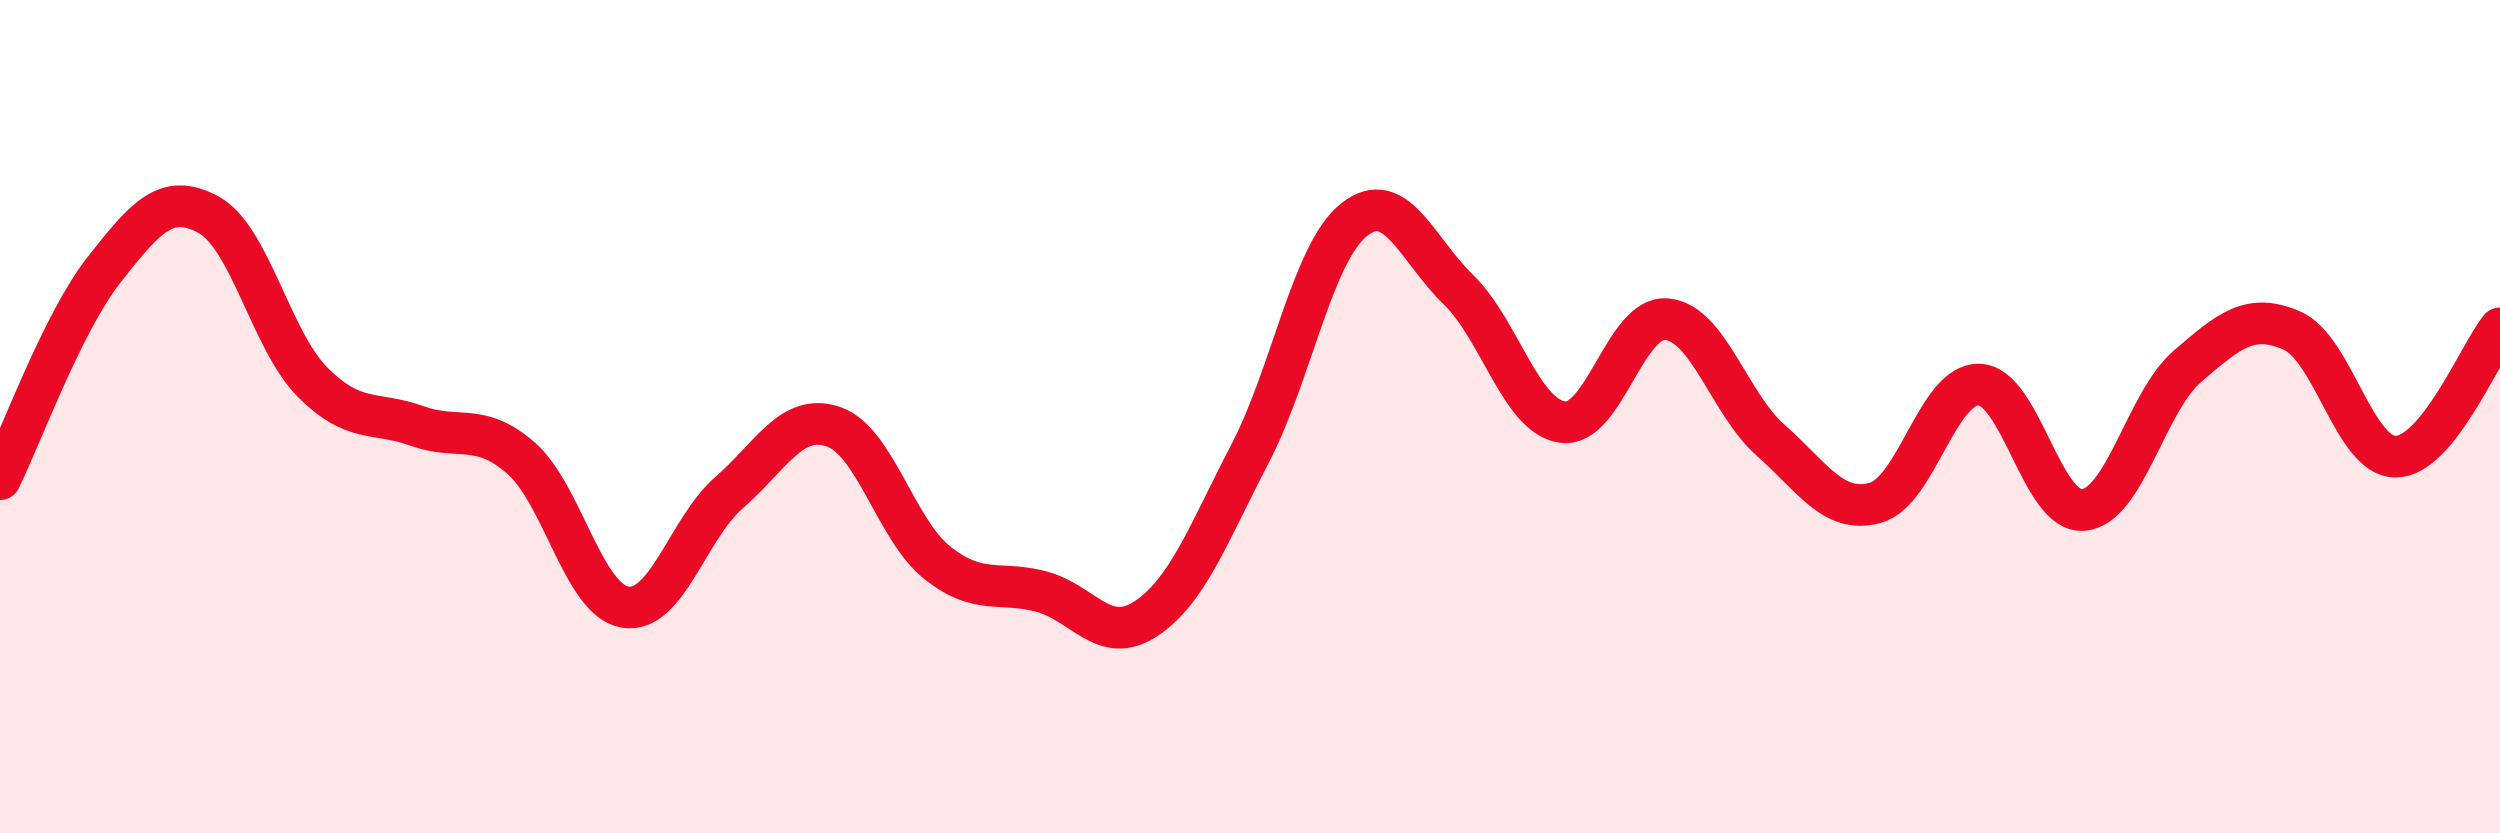 
    <svg width="60" height="20" viewBox="0 0 60 20" xmlns="http://www.w3.org/2000/svg">
      <path
        d="M 0,11.5 C 0.5,10.49 1.5,7.74 2.5,6.47 C 3.5,5.2 4,4.61 5,5.15 C 6,5.69 6.5,8.16 7.5,9.17 C 8.5,10.18 9,9.86 10,10.22 C 11,10.58 11.5,10.12 12.5,10.99 C 13.5,11.86 14,14.4 15,14.57 C 16,14.74 16.5,12.69 17.5,11.82 C 18.5,10.95 19,9.9 20,10.24 C 21,10.58 21.5,12.72 22.5,13.51 C 23.5,14.3 24,13.93 25,14.2 C 26,14.47 26.5,15.51 27.5,14.85 C 28.5,14.19 29,12.81 30,10.89 C 31,8.97 31.5,6.06 32.5,5.27 C 33.5,4.48 34,5.98 35,6.95 C 36,7.92 36.5,9.99 37.5,10.13 C 38.5,10.27 39,7.57 40,7.66 C 41,7.75 41.5,9.69 42.5,10.57 C 43.5,11.45 44,12.34 45,12.07 C 46,11.8 46.5,9.2 47.5,9.23 C 48.5,9.26 49,12.33 50,12.24 C 51,12.15 51.5,9.65 52.5,8.79 C 53.5,7.93 54,7.5 55,7.93 C 56,8.36 56.5,10.97 57.5,10.96 C 58.5,10.95 59.5,8.5 60,7.88L60 20L0 20Z"
        fill="#EB0A25"
        opacity="0.1"
        stroke-linecap="round"
        stroke-linejoin="round"
      />
      <path
        d="M 0,11.5 C 0.5,10.49 1.5,7.74 2.5,6.47 C 3.5,5.2 4,4.61 5,5.15 C 6,5.69 6.5,8.16 7.5,9.17 C 8.5,10.18 9,9.86 10,10.22 C 11,10.58 11.5,10.12 12.5,10.99 C 13.5,11.86 14,14.4 15,14.57 C 16,14.74 16.5,12.69 17.5,11.82 C 18.5,10.95 19,9.9 20,10.24 C 21,10.58 21.5,12.72 22.5,13.51 C 23.5,14.3 24,13.93 25,14.2 C 26,14.47 26.5,15.51 27.5,14.85 C 28.5,14.19 29,12.81 30,10.89 C 31,8.97 31.5,6.06 32.5,5.27 C 33.5,4.48 34,5.98 35,6.95 C 36,7.92 36.5,9.99 37.5,10.13 C 38.5,10.27 39,7.57 40,7.66 C 41,7.75 41.5,9.69 42.5,10.57 C 43.5,11.45 44,12.34 45,12.07 C 46,11.8 46.5,9.2 47.5,9.23 C 48.5,9.26 49,12.33 50,12.24 C 51,12.15 51.5,9.65 52.5,8.79 C 53.5,7.93 54,7.5 55,7.93 C 56,8.36 56.5,10.97 57.5,10.96 C 58.5,10.95 59.5,8.5 60,7.88"
        stroke="#EB0A25"
        stroke-width="1"
        fill="none"
        stroke-linecap="round"
        stroke-linejoin="round"
      />
    </svg>
  